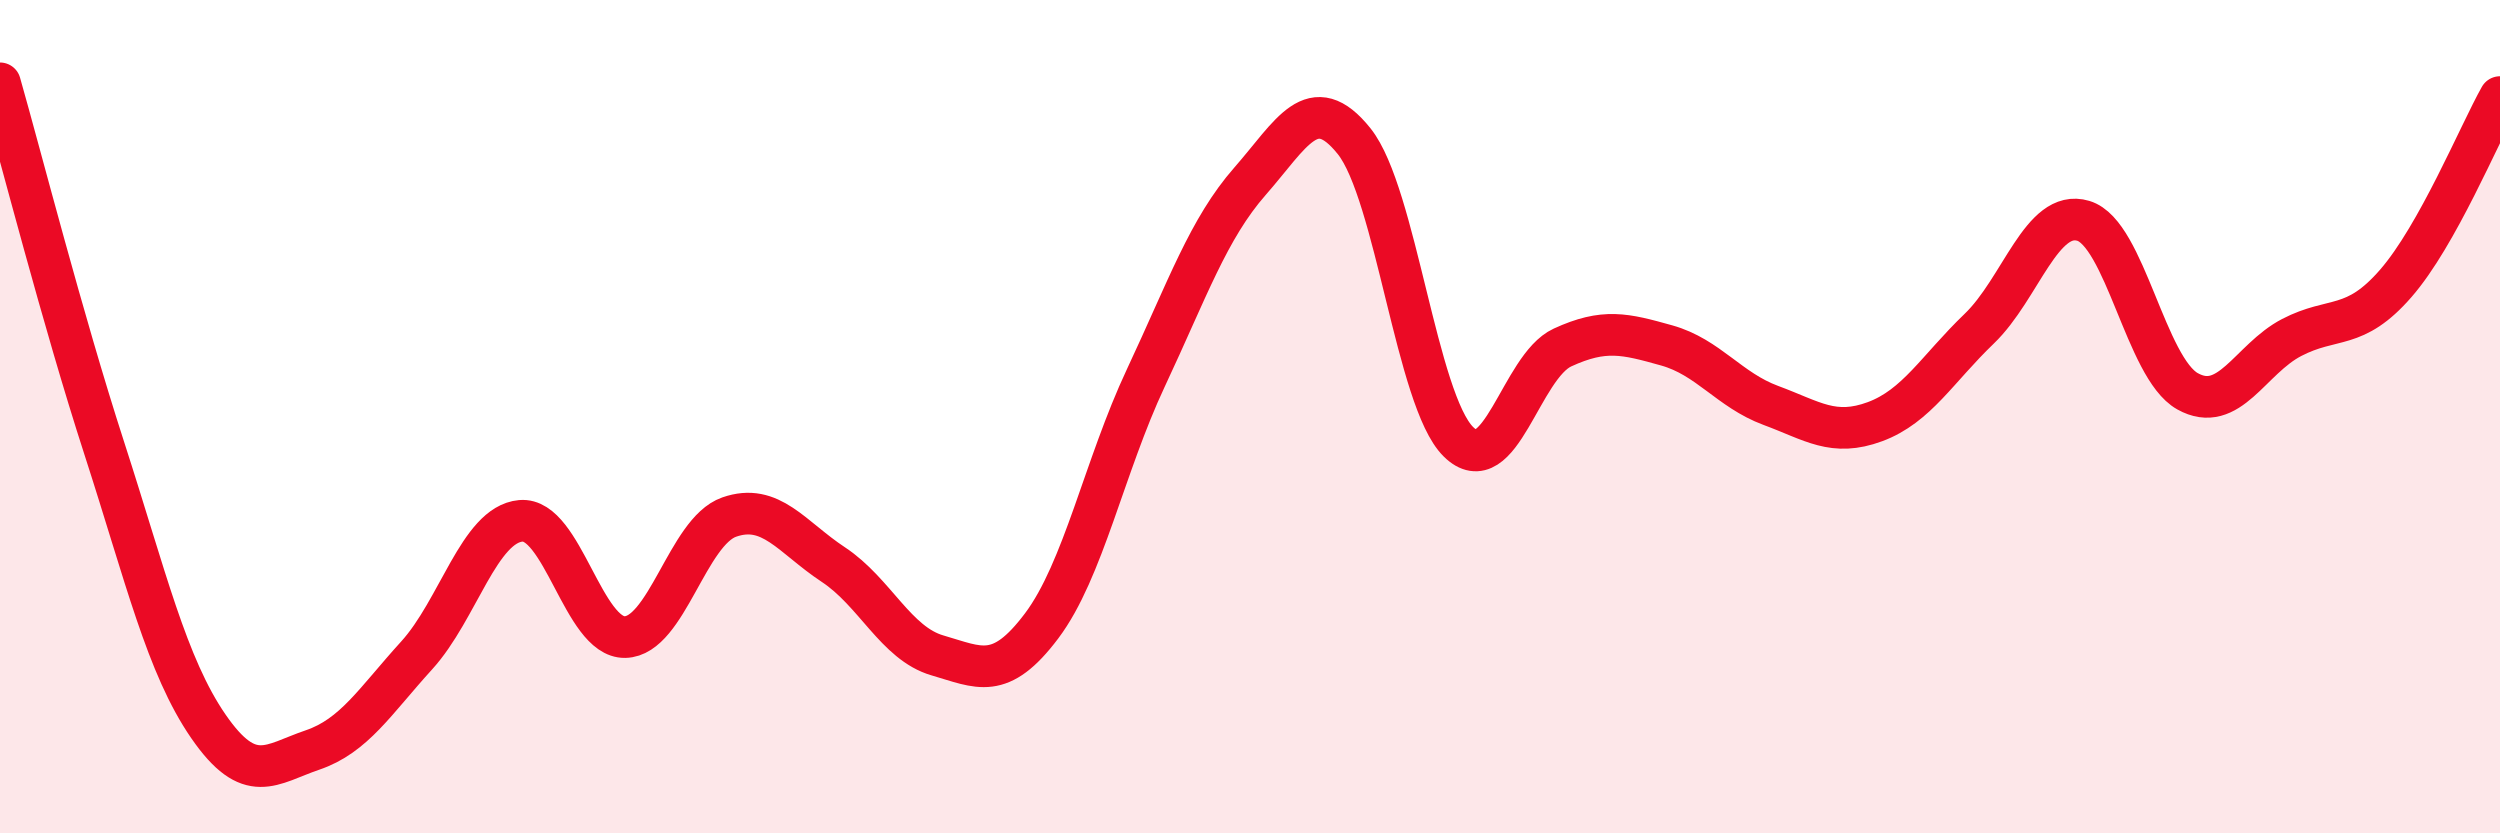 
    <svg width="60" height="20" viewBox="0 0 60 20" xmlns="http://www.w3.org/2000/svg">
      <path
        d="M 0,2 C 0.5,3.75 1.5,7.66 2.5,10.75 C 3.5,13.84 4,15.98 5,17.43 C 6,18.88 6.5,18.34 7.5,18 C 8.5,17.66 9,16.83 10,15.73 C 11,14.63 11.5,12.59 12.5,12.5 C 13.5,12.41 14,15.31 15,15.29 C 16,15.27 16.5,12.76 17.5,12.41 C 18.5,12.06 19,12.89 20,13.55 C 21,14.21 21.5,15.44 22.5,15.73 C 23.5,16.02 24,16.35 25,15.02 C 26,13.69 26.5,11.2 27.5,9.07 C 28.5,6.94 29,5.49 30,4.35 C 31,3.21 31.5,2.14 32.5,3.39 C 33.5,4.64 34,9.61 35,10.6 C 36,11.59 36.5,8.8 37.5,8.34 C 38.5,7.88 39,8.01 40,8.29 C 41,8.57 41.5,9.36 42.5,9.73 C 43.5,10.1 44,10.49 45,10.12 C 46,9.75 46.5,8.85 47.5,7.89 C 48.5,6.93 49,5 50,5.3 C 51,5.6 51.5,8.83 52.5,9.39 C 53.5,9.95 54,8.62 55,8.1 C 56,7.58 56.5,7.95 57.5,6.8 C 58.5,5.65 59.5,3.22 60,2.33L60 20L0 20Z"
        fill="#EB0A25"
        opacity="0.1"
        stroke-linecap="round"
        stroke-linejoin="round"
      />
      <path
        d="M 0,2 C 0.5,3.75 1.5,7.66 2.5,10.75 C 3.5,13.84 4,15.98 5,17.43 C 6,18.88 6.5,18.34 7.5,18 C 8.5,17.66 9,16.83 10,15.73 C 11,14.63 11.5,12.59 12.5,12.5 C 13.5,12.41 14,15.31 15,15.29 C 16,15.27 16.5,12.76 17.5,12.41 C 18.5,12.06 19,12.89 20,13.55 C 21,14.21 21.5,15.44 22.5,15.73 C 23.5,16.02 24,16.35 25,15.02 C 26,13.69 26.5,11.2 27.5,9.07 C 28.5,6.94 29,5.49 30,4.35 C 31,3.21 31.5,2.14 32.5,3.39 C 33.5,4.64 34,9.61 35,10.6 C 36,11.59 36.5,8.8 37.5,8.34 C 38.5,7.88 39,8.01 40,8.29 C 41,8.57 41.5,9.36 42.5,9.73 C 43.5,10.1 44,10.49 45,10.12 C 46,9.75 46.5,8.85 47.5,7.89 C 48.5,6.93 49,5 50,5.3 C 51,5.6 51.5,8.83 52.5,9.39 C 53.5,9.95 54,8.62 55,8.1 C 56,7.58 56.5,7.95 57.5,6.8 C 58.5,5.65 59.5,3.22 60,2.33"
        stroke="#EB0A25"
        stroke-width="1"
        fill="none"
        stroke-linecap="round"
        stroke-linejoin="round"
      />
    </svg>
  